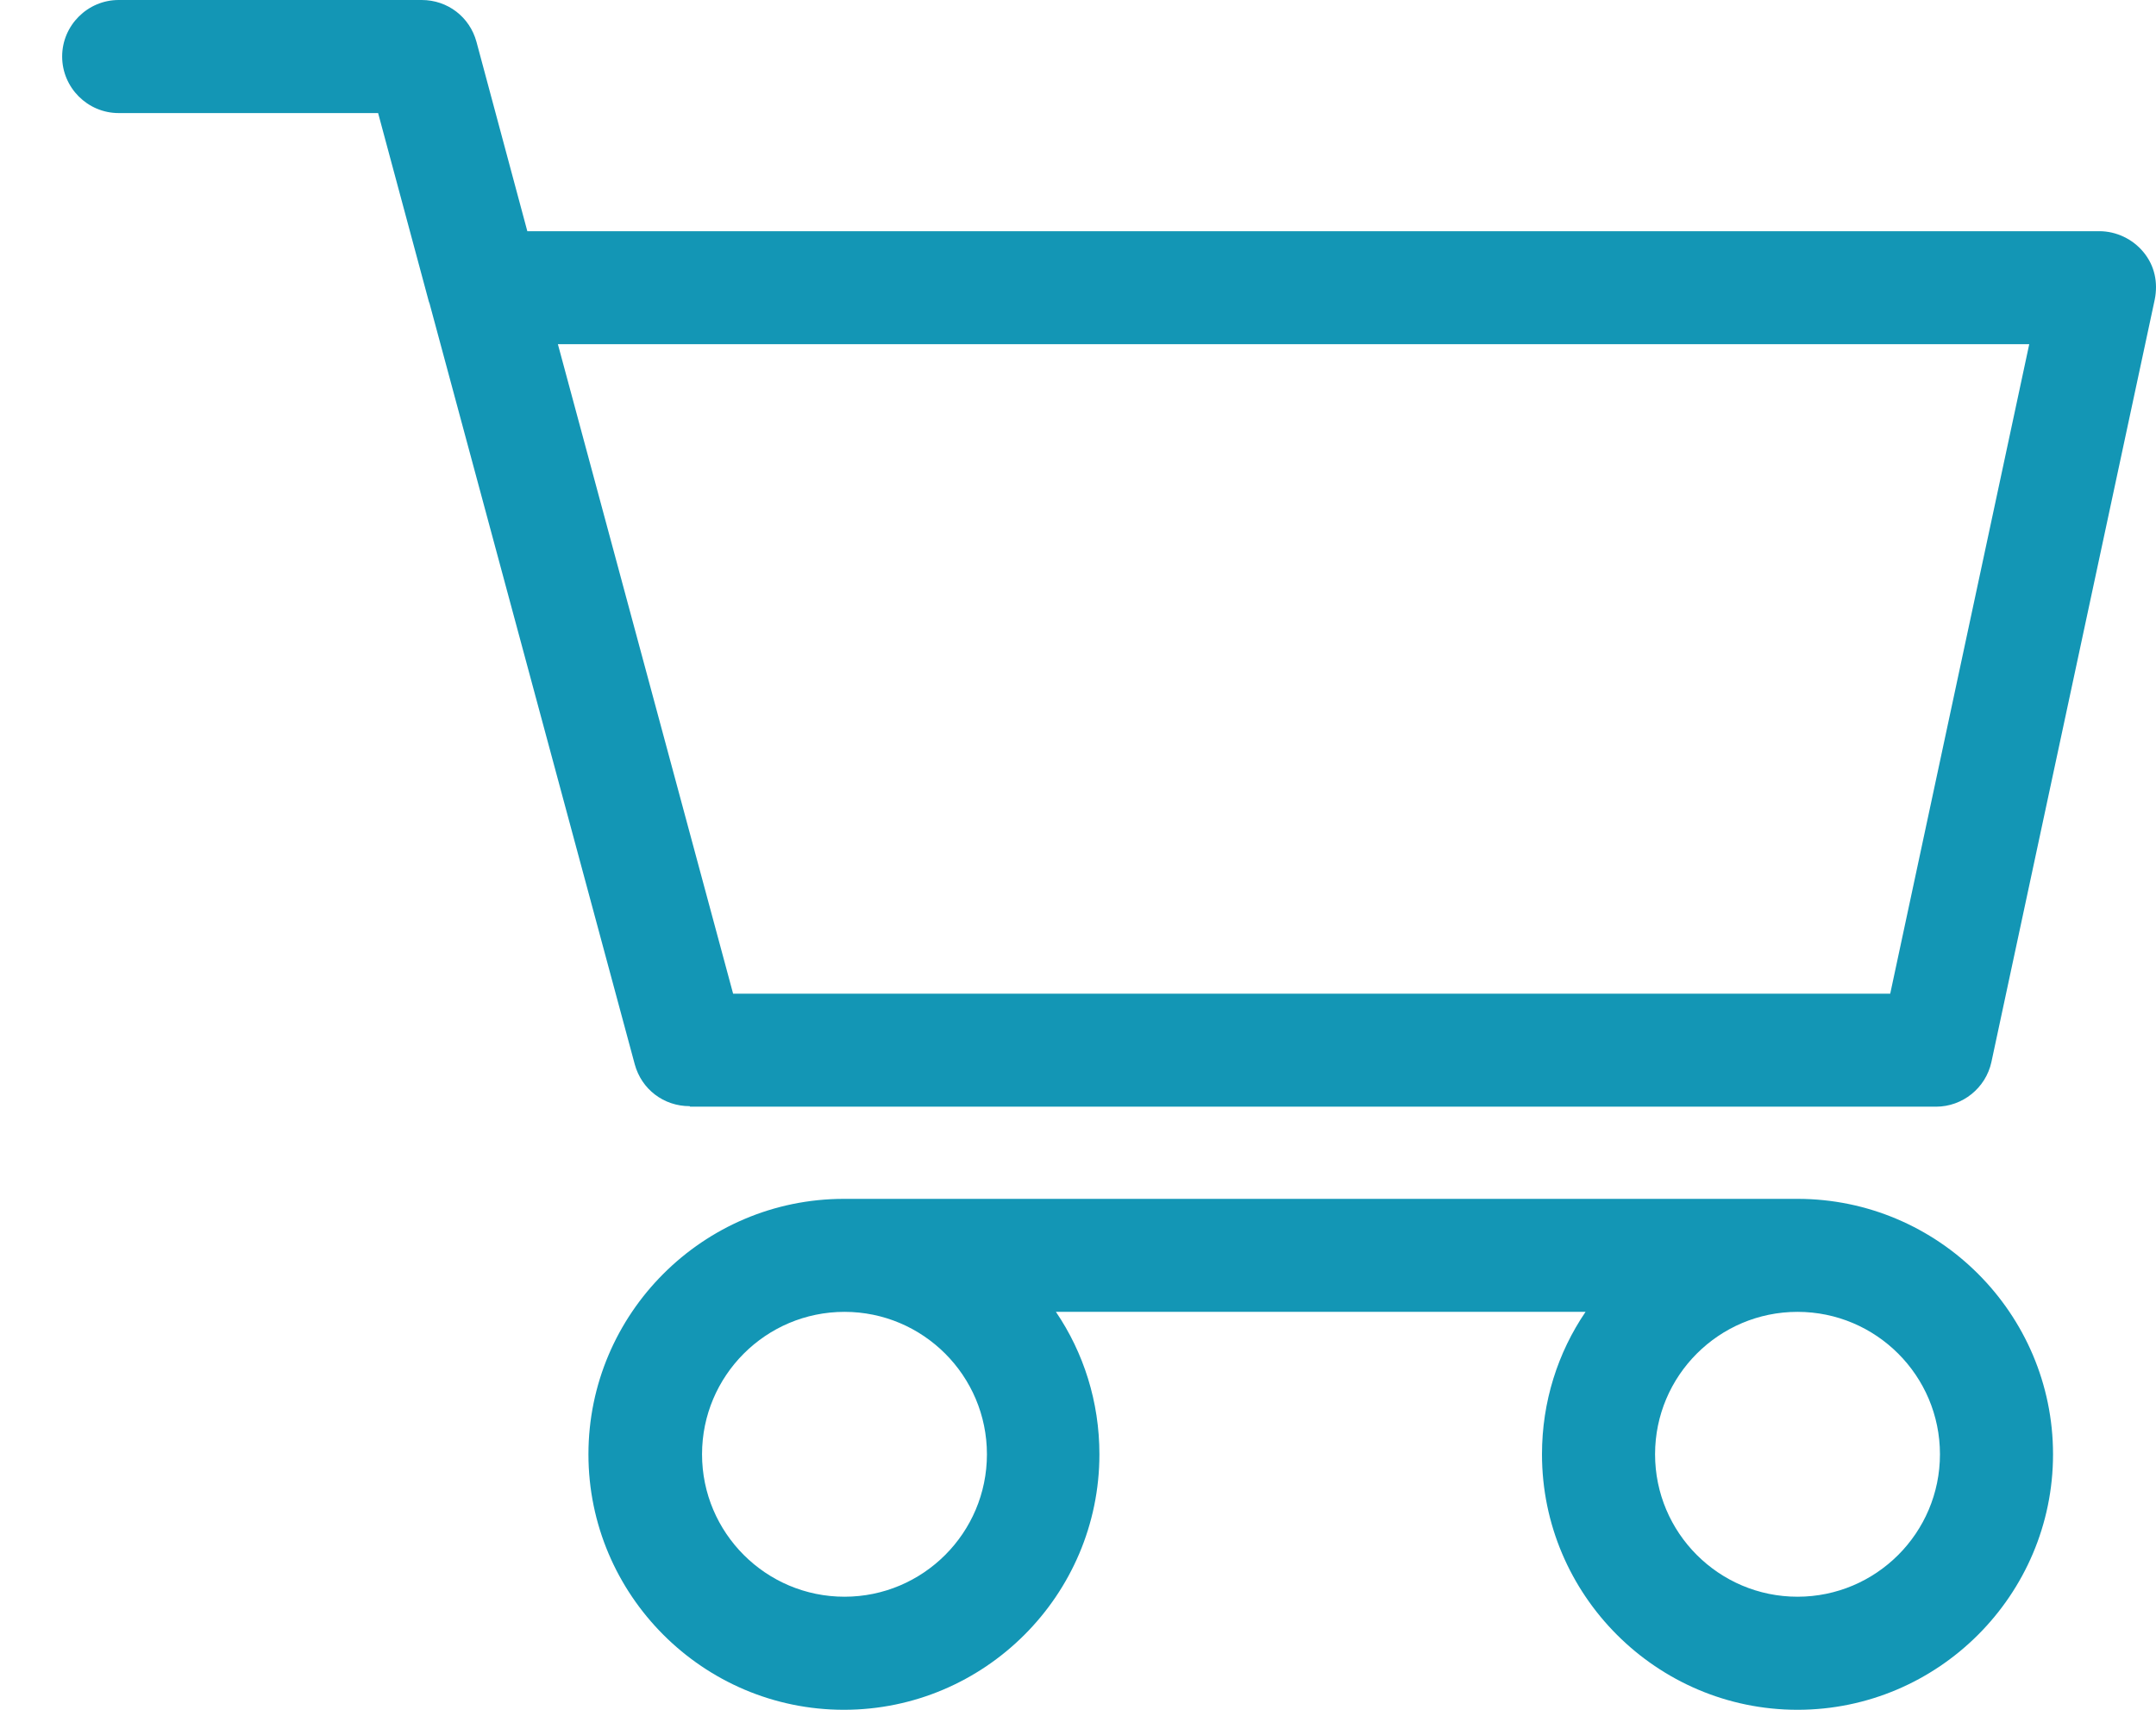 <svg width="29" height="23" viewBox="0 0 29 23" fill="none" xmlns="http://www.w3.org/2000/svg">
<path d="M9.283 14.887H26.041C26.398 14.887 26.71 14.636 26.786 14.287L28.983 4.03C29.029 3.802 28.983 3.574 28.831 3.391C28.687 3.216 28.466 3.11 28.238 3.11H7.093L6.409 0.563C6.318 0.228 6.021 0 5.672 0H1.596C1.178 0 0.836 0.342 0.836 0.76C0.836 1.179 1.178 1.521 1.596 1.521H5.086L5.763 4.037C5.763 4.037 5.77 4.068 5.778 4.083L8.538 14.317C8.629 14.652 8.926 14.88 9.276 14.88L9.283 14.887ZM27.295 4.63L25.425 13.367H9.861L7.504 4.63H27.295ZM24.178 16.127H11.351C9.458 16.127 7.915 17.67 7.915 19.563C7.915 21.456 9.458 23 11.351 23C13.245 23 14.788 21.456 14.788 19.563C14.788 18.856 14.575 18.195 14.203 17.647H21.327C20.954 18.195 20.741 18.856 20.741 19.563C20.741 21.456 22.285 23 24.178 23C26.071 23 27.615 21.456 27.615 19.563C27.615 17.67 26.071 16.127 24.178 16.127ZM13.275 19.563C13.275 20.62 12.416 21.479 11.359 21.479C10.302 21.479 9.443 20.62 9.443 19.563C9.443 18.506 10.302 17.647 11.359 17.647C12.416 17.647 13.275 18.506 13.275 19.563ZM24.178 21.479C23.121 21.479 22.262 20.62 22.262 19.563C22.262 18.506 23.121 17.647 24.178 17.647C25.235 17.647 26.094 18.506 26.094 19.563C26.094 20.62 25.235 21.479 24.178 21.479Z" fill="#1396B5"/>
</svg>
